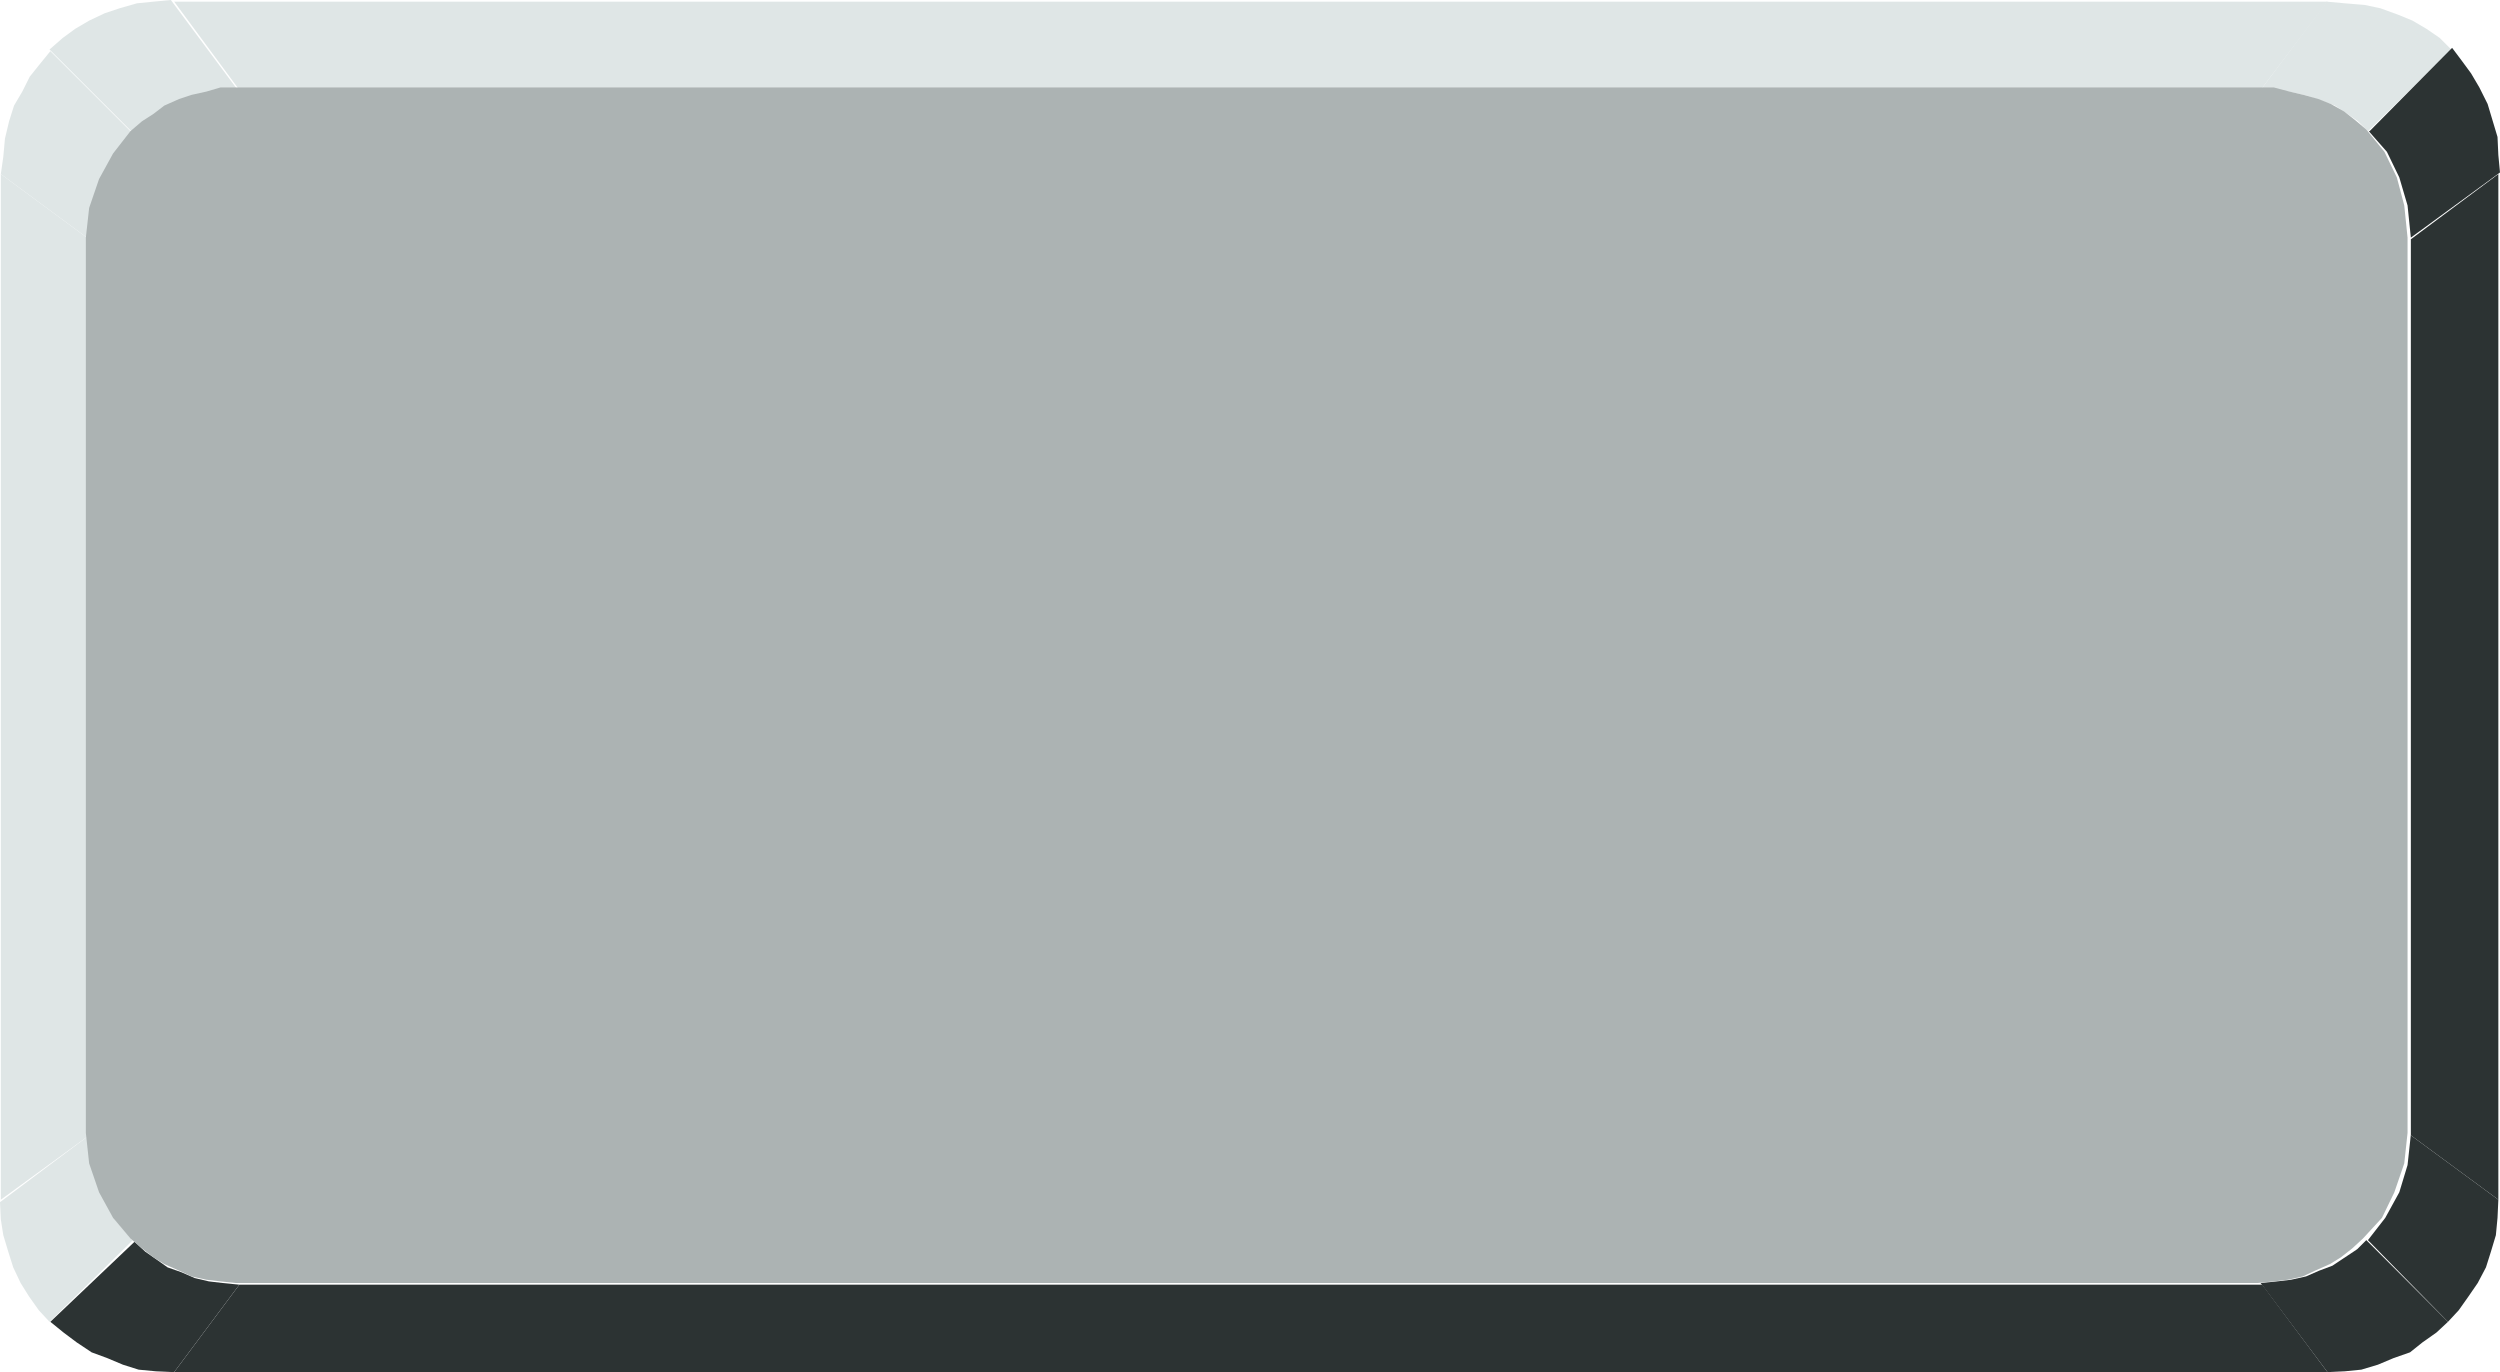 <?xml version="1.0" encoding="UTF-8" standalone="no"?>
<svg
   version="1.0"
   width="129.51mm"
   height="71.082mm"
   id="svg13"
   sodipodi:docname="Background 026.wmf"
   xmlns:inkscape="http://www.inkscape.org/namespaces/inkscape"
   xmlns:sodipodi="http://sodipodi.sourceforge.net/DTD/sodipodi-0.dtd"
   xmlns="http://www.w3.org/2000/svg"
   xmlns:svg="http://www.w3.org/2000/svg">
  <sodipodi:namedview
     id="namedview13"
     pagecolor="#ffffff"
     bordercolor="#000000"
     borderopacity="0.25"
     inkscape:showpageshadow="2"
     inkscape:pageopacity="0.0"
     inkscape:pagecheckerboard="0"
     inkscape:deskcolor="#d1d1d1"
     inkscape:document-units="mm" />
  <defs
     id="defs1">
    <pattern
       id="WMFhbasepattern"
       patternUnits="userSpaceOnUse"
       width="6"
       height="6"
       x="0"
       y="0" />
  </defs>
  <path
     style="fill:#dfe6e6;fill-opacity:1;fill-rule:evenodd;stroke:none"
     d="M 25.856,242.81 22.462,238.771 20.038,233.763 18.099,228.109 17.453,222.293 0,235.378 l 0.162,3.393 0.485,3.069 0.97,3.231 0.97,3.069 1.454,3.069 1.616,2.585 1.939,2.746 2.101,2.262 16.322,-15.993 v 0 z"
     id="path1" />
  <path
     style="fill:#dfe6e6;fill-opacity:1;fill-rule:evenodd;stroke:none"
     d="M 17.453,222.131 V 46.849 L 0.162,34.087 V 234.894 L 17.453,222.293 v 0 z"
     id="path2" />
  <path
     style="fill:#dfe6e6;fill-opacity:1;fill-rule:evenodd;stroke:none"
     d="m 17.453,46.849 0.646,-5.816 1.939,-5.654 2.424,-5.008 3.555,-4.2 L 9.858,10.016 7.757,12.601 5.818,15.024 4.363,17.932 2.747,20.678 1.778,23.748 0.97,27.14 0.646,30.694 0.162,34.087 17.453,46.849 Z"
     id="path3" />
  <path
     style="fill:#dfe6e6;fill-opacity:1;fill-rule:evenodd;stroke:none"
     d="m 25.856,26.01 1.939,-1.939 2.262,-1.454 2.424,-1.615 2.586,-1.292 2.747,-0.969 2.747,-0.646 2.747,-0.162 3.232,-0.323 L 33.451,0 30.058,0.323 26.826,0.646 23.432,1.615 20.523,2.585 17.453,4.039 14.706,5.654 12.282,7.431 9.696,9.693 26.018,26.01 v 0 z"
     id="path4" />
  <path
     style="fill:#dfe6e6;fill-opacity:1;fill-rule:evenodd;stroke:none"
     d="M 46.864,17.609 H 442.622 L 455.711,0.323 H 34.098 L 46.864,17.609 Z"
     id="path5" />
  <path
     style="fill:#dfe6e6;fill-opacity:1;fill-rule:evenodd;stroke:none"
     d="m 442.622,17.609 h 3.232 l 3.07,0.485 2.747,0.646 2.909,0.969 2.586,0.969 2.424,1.615 2.101,1.454 1.939,1.939 16.322,-15.993 -2.262,-2.262 -2.586,-1.777 -2.747,-1.615 -2.747,-1.131 -3.555,-1.292 -3.07,-0.646 -3.878,-0.323 -3.555,-0.323 z"
     id="path6" />
  <path
     style="fill:#2c3333;fill-opacity:1;fill-rule:evenodd;stroke:none"
     d="m 472.033,222.131 -0.646,5.977 -1.616,5.331 -2.747,5.008 -3.394,4.362 15.675,15.993 2.101,-2.262 1.939,-2.746 1.778,-2.585 1.616,-3.069 0.97,-3.069 0.97,-3.231 0.323,-3.393 0.162,-3.554 -17.13,-12.601 v 0 z"
     id="path7" />
  <path
     style="fill:#2c3333;fill-opacity:1;fill-rule:evenodd;stroke:none"
     d="m 463.307,242.81 -1.778,1.777 -2.424,1.615 -2.424,1.615 -2.586,0.969 -2.586,1.131 -2.909,0.646 -2.747,0.323 -3.232,0.323 13.09,17.447 3.394,-0.162 3.232,-0.323 3.232,-0.969 3.07,-1.292 3.232,-1.131 2.424,-1.939 2.747,-1.939 2.262,-2.1 -15.998,-15.993 z"
     id="path8" />
  <path
     style="fill:#2c3333;fill-opacity:1;fill-rule:evenodd;stroke:none"
     d="M 472.033,46.849 V 222.293 l 17.13,12.601 V 34.087 l -17.13,12.762 z"
     id="path9" />
  <path
     style="fill:#2c3333;fill-opacity:1;fill-rule:evenodd;stroke:none"
     d="M 442.945,251.533 H 46.864 L 34.098,268.658 H 455.711 L 442.945,251.533 Z"
     id="path10" />
  <path
     style="fill:#2c3333;fill-opacity:1;fill-rule:evenodd;stroke:none"
     d="m 46.864,251.533 -3.232,-0.323 -2.747,-0.323 -2.747,-0.646 -2.586,-1.131 -2.747,-0.969 -2.262,-1.615 -2.101,-1.454 -2.101,-1.939 -16.483,15.67 2.586,2.1 2.586,1.939 2.909,1.939 3.07,1.131 3.07,1.292 3.07,0.969 3.394,0.323 3.555,0.162 12.766,-17.124 z"
     id="path11" />
  <path
     style="fill:#2c3333;fill-opacity:1;fill-rule:evenodd;stroke:none"
     d="m 463.791,25.686 3.555,4.039 2.424,5.008 1.616,5.493 0.646,6.3 17.453,-12.762 -0.323,-3.393 -0.162,-3.554 -0.97,-3.231 -0.97,-3.231 -1.616,-3.231 -1.616,-2.746 -1.778,-2.423 -1.939,-2.585 -16.16,16.317 v 0 z"
     id="path12" />
  <path
     style="fill:#acb3b3;fill-opacity:1;fill-rule:evenodd;stroke:none"
     d="M 471.387,46.526 V 221.808 l -0.646,5.977 -1.939,5.654 -2.424,5.008 -3.717,4.039 -2.101,1.939 -2.262,1.777 -2.101,1.292 -2.909,1.292 -2.424,1.131 -2.909,0.646 -2.747,0.323 -3.232,0.323 H 46.218 l -3.07,-0.323 -2.747,-0.323 -2.909,-0.646 -2.424,-1.131 -2.909,-1.292 -2.101,-1.292 -2.262,-1.777 -2.262,-1.939 -3.394,-4.039 -2.747,-5.008 -1.939,-5.654 -0.646,-5.977 V 46.526 l 0.646,-5.816 1.939,-5.654 2.747,-5.008 3.394,-4.362 2.262,-1.939 2.262,-1.454 2.101,-1.615 2.909,-1.292 2.424,-0.808 2.909,-0.646 2.747,-0.808 h 3.07 395.758 3.232 l 3.07,0.808 2.747,0.646 2.909,0.808 2.424,0.969 2.586,1.454 2.262,1.777 2.101,1.777 3.555,4.362 2.424,5.008 1.454,5.493 0.646,6.3 z"
     id="path13" />
</svg>
